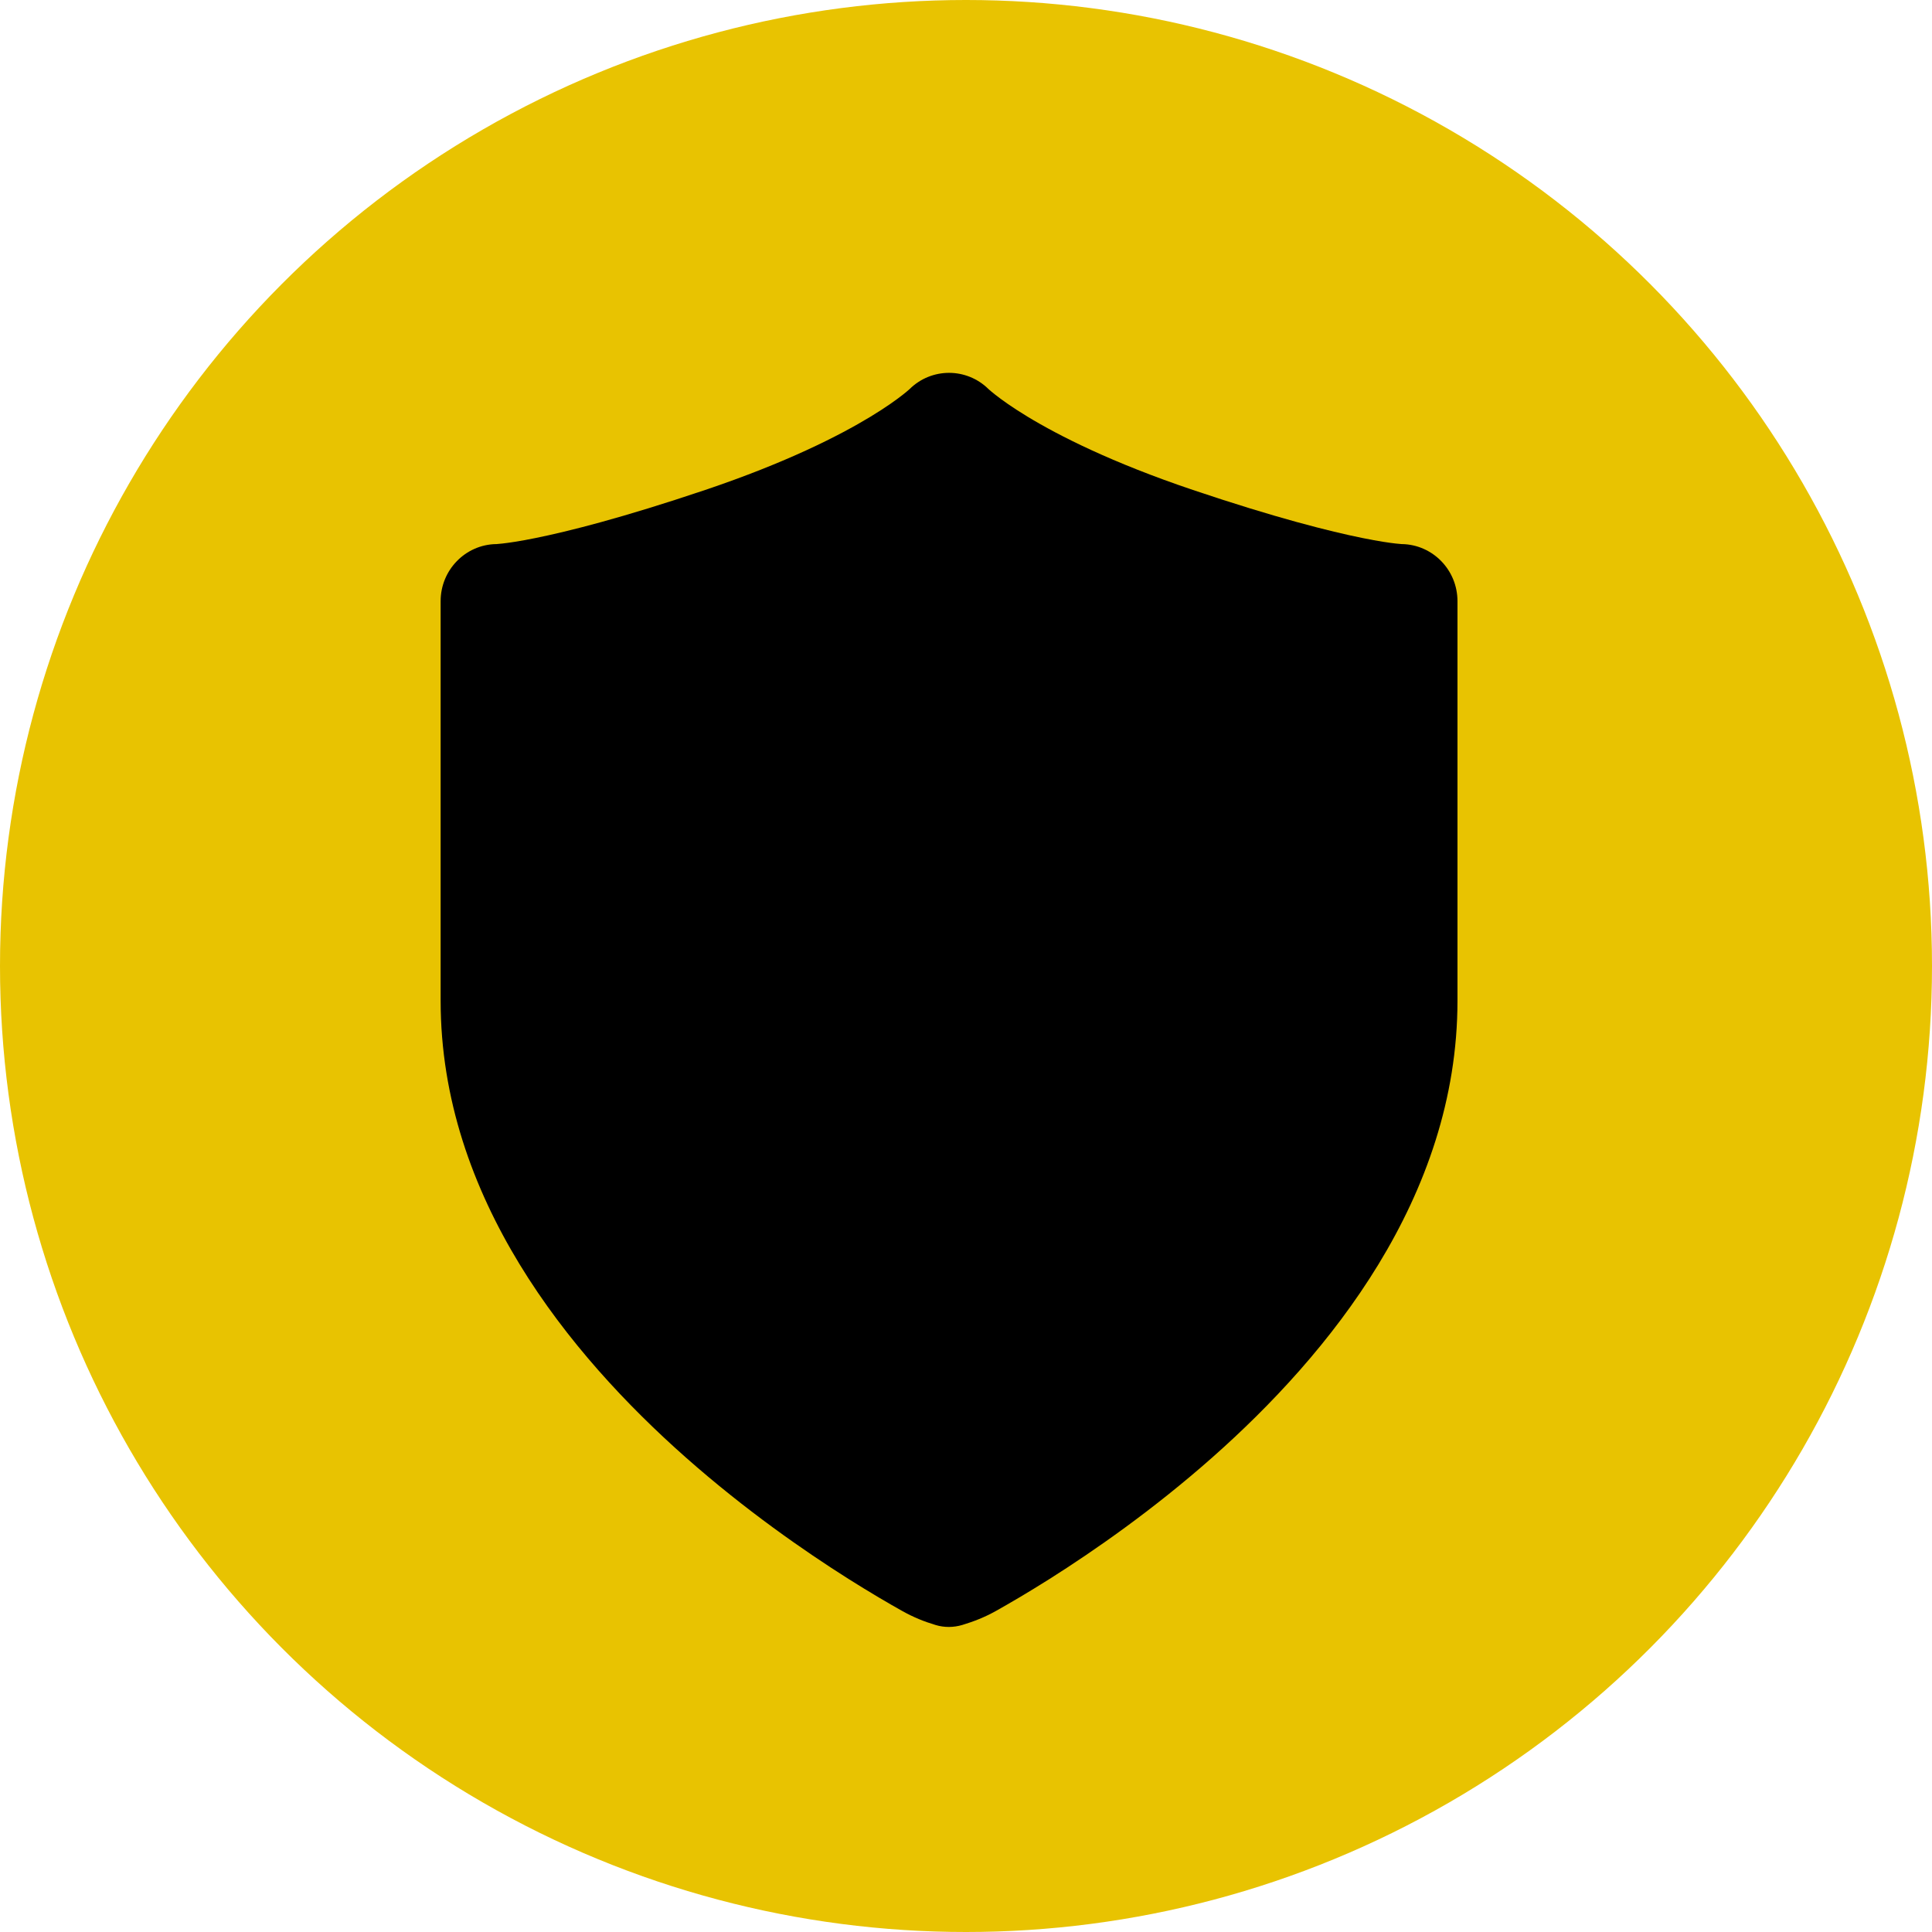 <?xml version="1.0" encoding="UTF-8"?>
<svg xmlns="http://www.w3.org/2000/svg" width="57" height="57" viewBox="0 0 57 57" fill="none">
  <circle cx="28.5" cy="28.5" r="28.5" fill="#E8C301"></circle>
  <path d="M29.161 11.476C29.161 11.476 29.162 11.477 29.165 11.48L29.163 11.478L29.184 11.497C29.213 11.523 29.272 11.573 29.362 11.644C29.542 11.786 29.851 12.011 30.316 12.293C31.245 12.856 32.8 13.648 35.194 14.455C37.643 15.28 39.242 15.68 40.202 15.874C40.681 15.971 40.998 16.016 41.179 16.036C41.269 16.046 41.325 16.05 41.35 16.052L41.361 16.052C42.269 16.067 43 16.816 43 17.736V29.525C43 35.329 39.197 39.966 35.764 43.002C34.013 44.55 32.269 45.76 30.967 46.583C30.314 46.995 29.767 47.313 29.38 47.53C29.05 47.714 28.736 47.837 28.395 47.94C28.137 48.018 27.862 48.021 27.604 47.943C27.263 47.841 26.949 47.714 26.62 47.53C26.233 47.313 25.686 46.995 25.033 46.583C23.731 45.76 21.987 44.55 20.236 43.002C16.803 39.966 13 35.329 13 29.525V17.736C13 16.816 13.731 16.067 14.639 16.052L14.65 16.052C14.675 16.05 14.731 16.046 14.821 16.036C15.002 16.016 15.319 15.971 15.798 15.874C16.758 15.68 18.357 15.28 20.806 14.455C23.201 13.648 24.755 12.856 25.684 12.293C26.149 12.011 26.458 11.786 26.638 11.644C26.728 11.573 26.787 11.523 26.816 11.497L26.837 11.478C27.484 10.841 28.516 10.841 29.163 11.478L29.161 11.476Z" fill="black"></path>
</svg>
